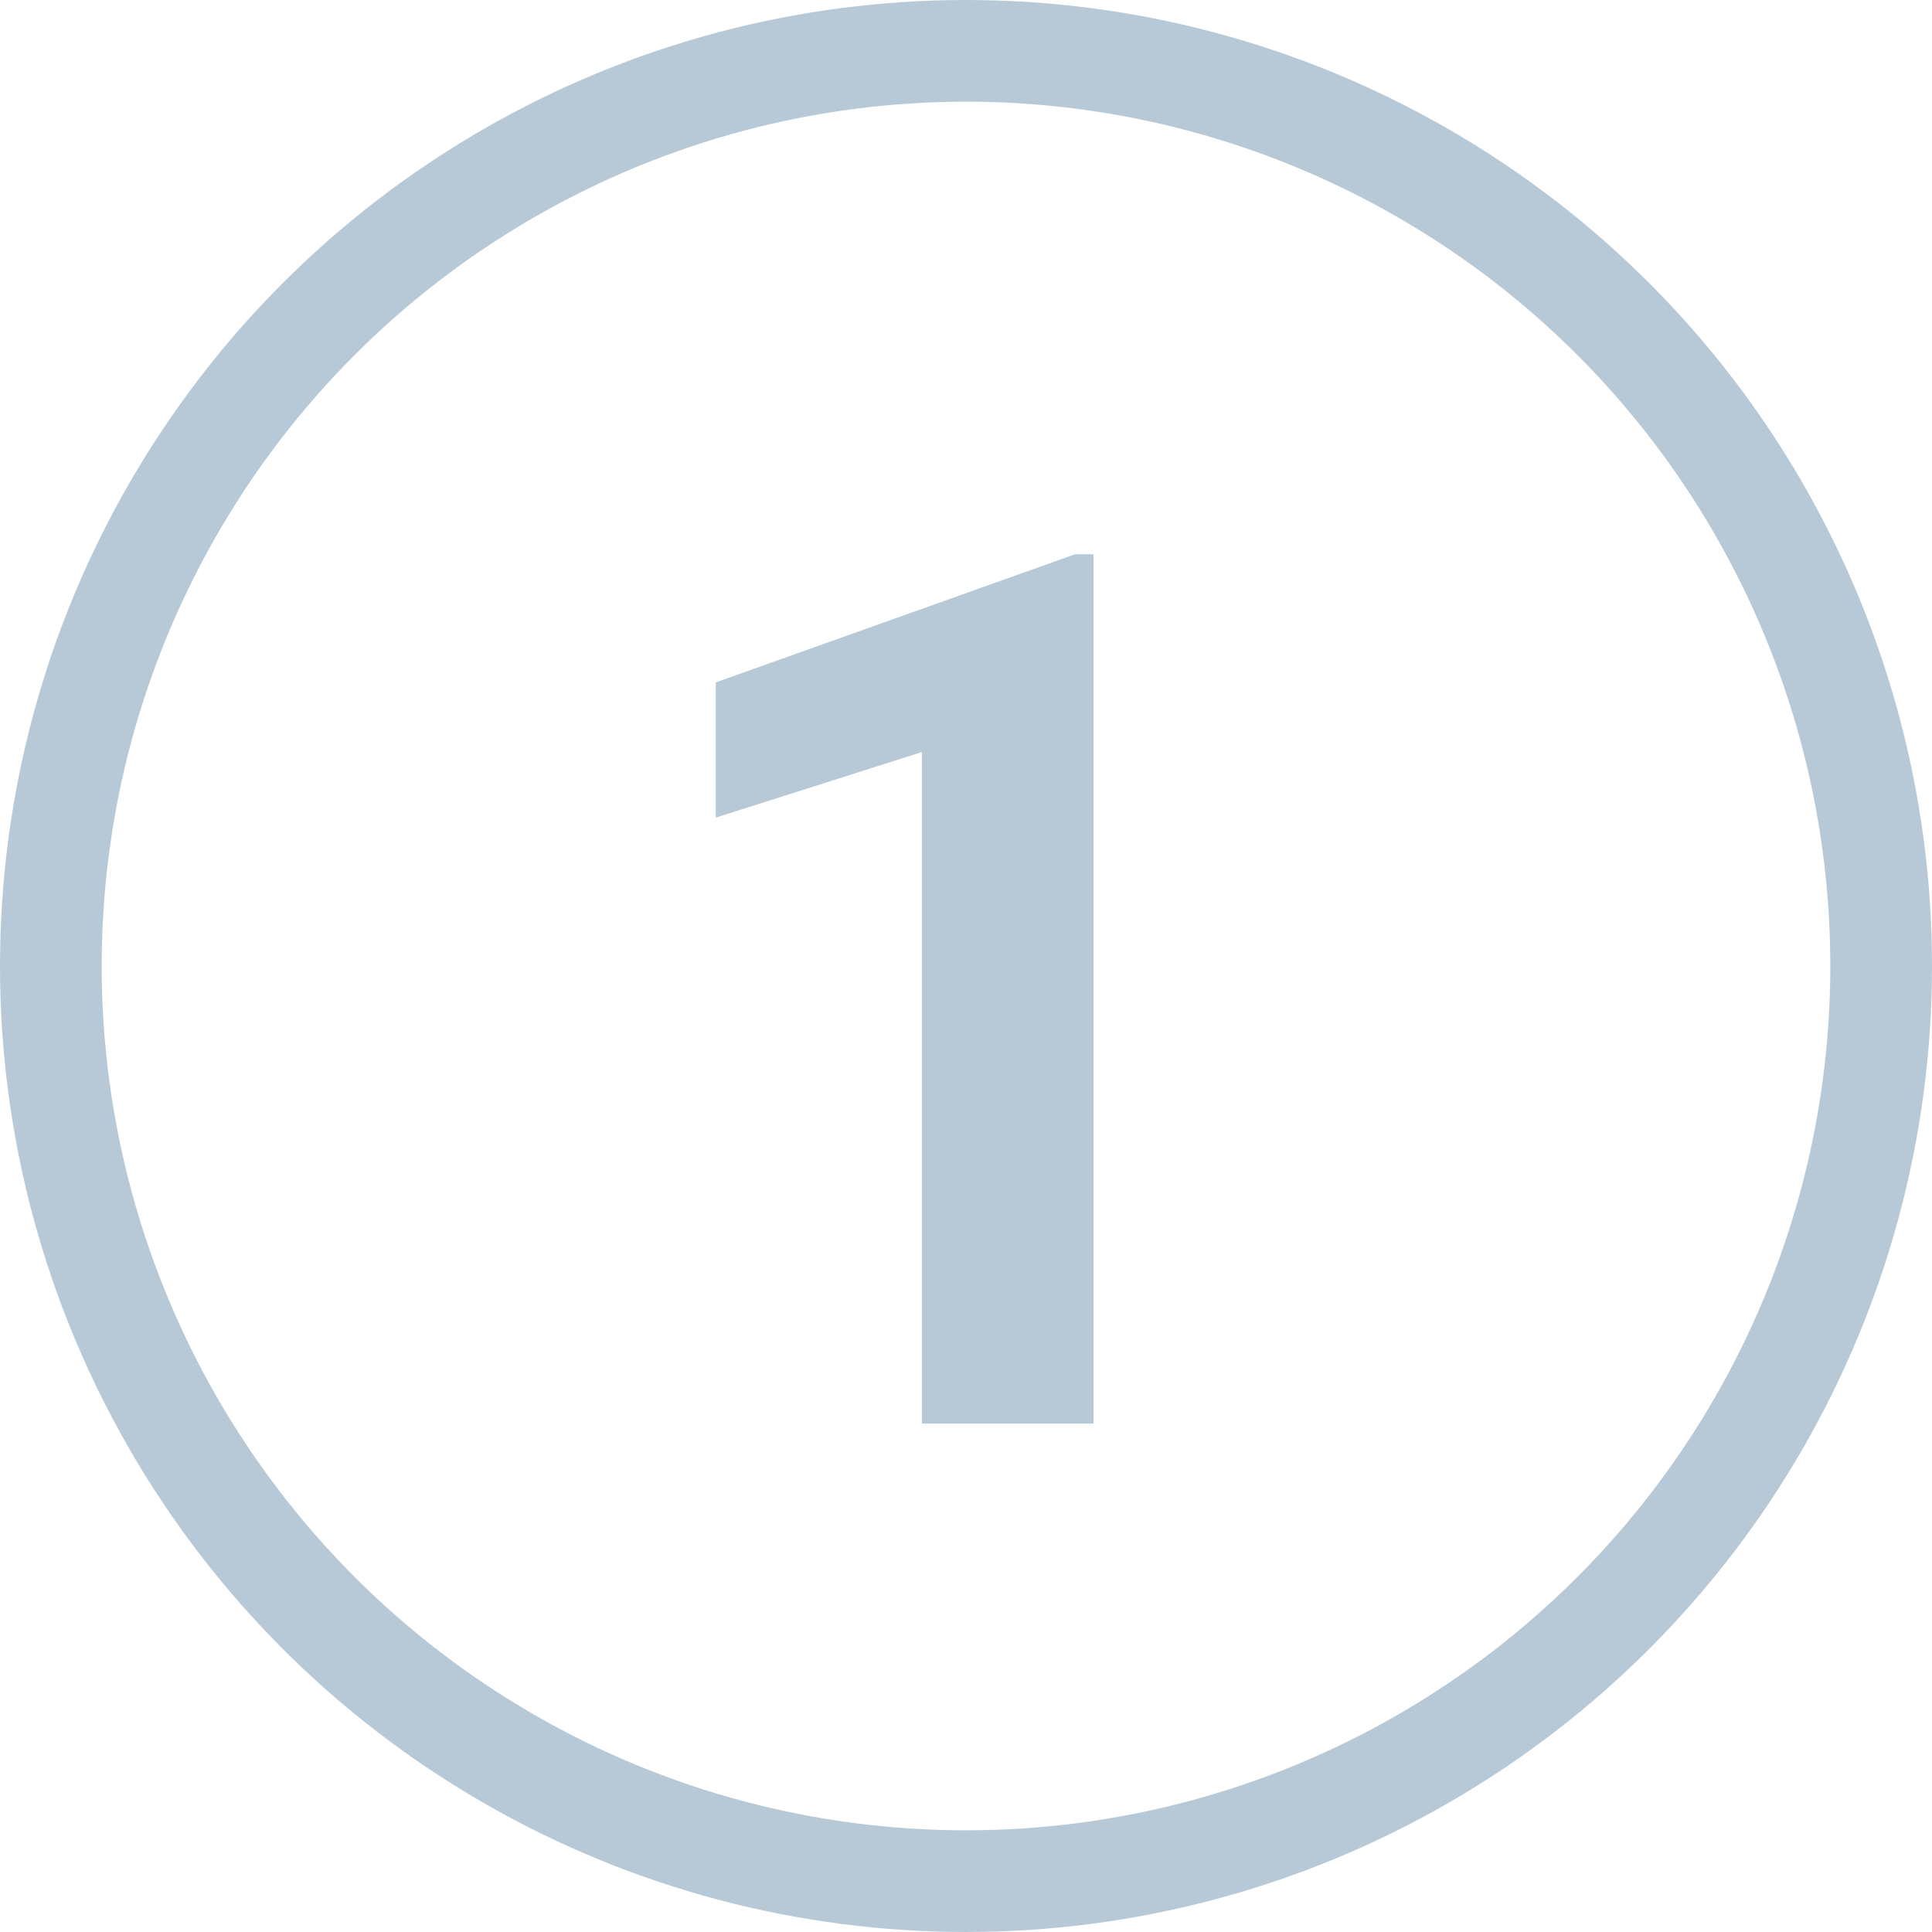 <svg width="19" height="19" viewBox="0 0 19 19" fill="none" xmlns="http://www.w3.org/2000/svg">
<circle cx="9.5" cy="9.5" r="9" stroke="#B7C9D6"/>
<path d="M10.754 5.451V14H9.066V7.396L7.039 8.041V6.711L10.572 5.451H10.754Z" fill="#B7C9D6"/>
</svg>
